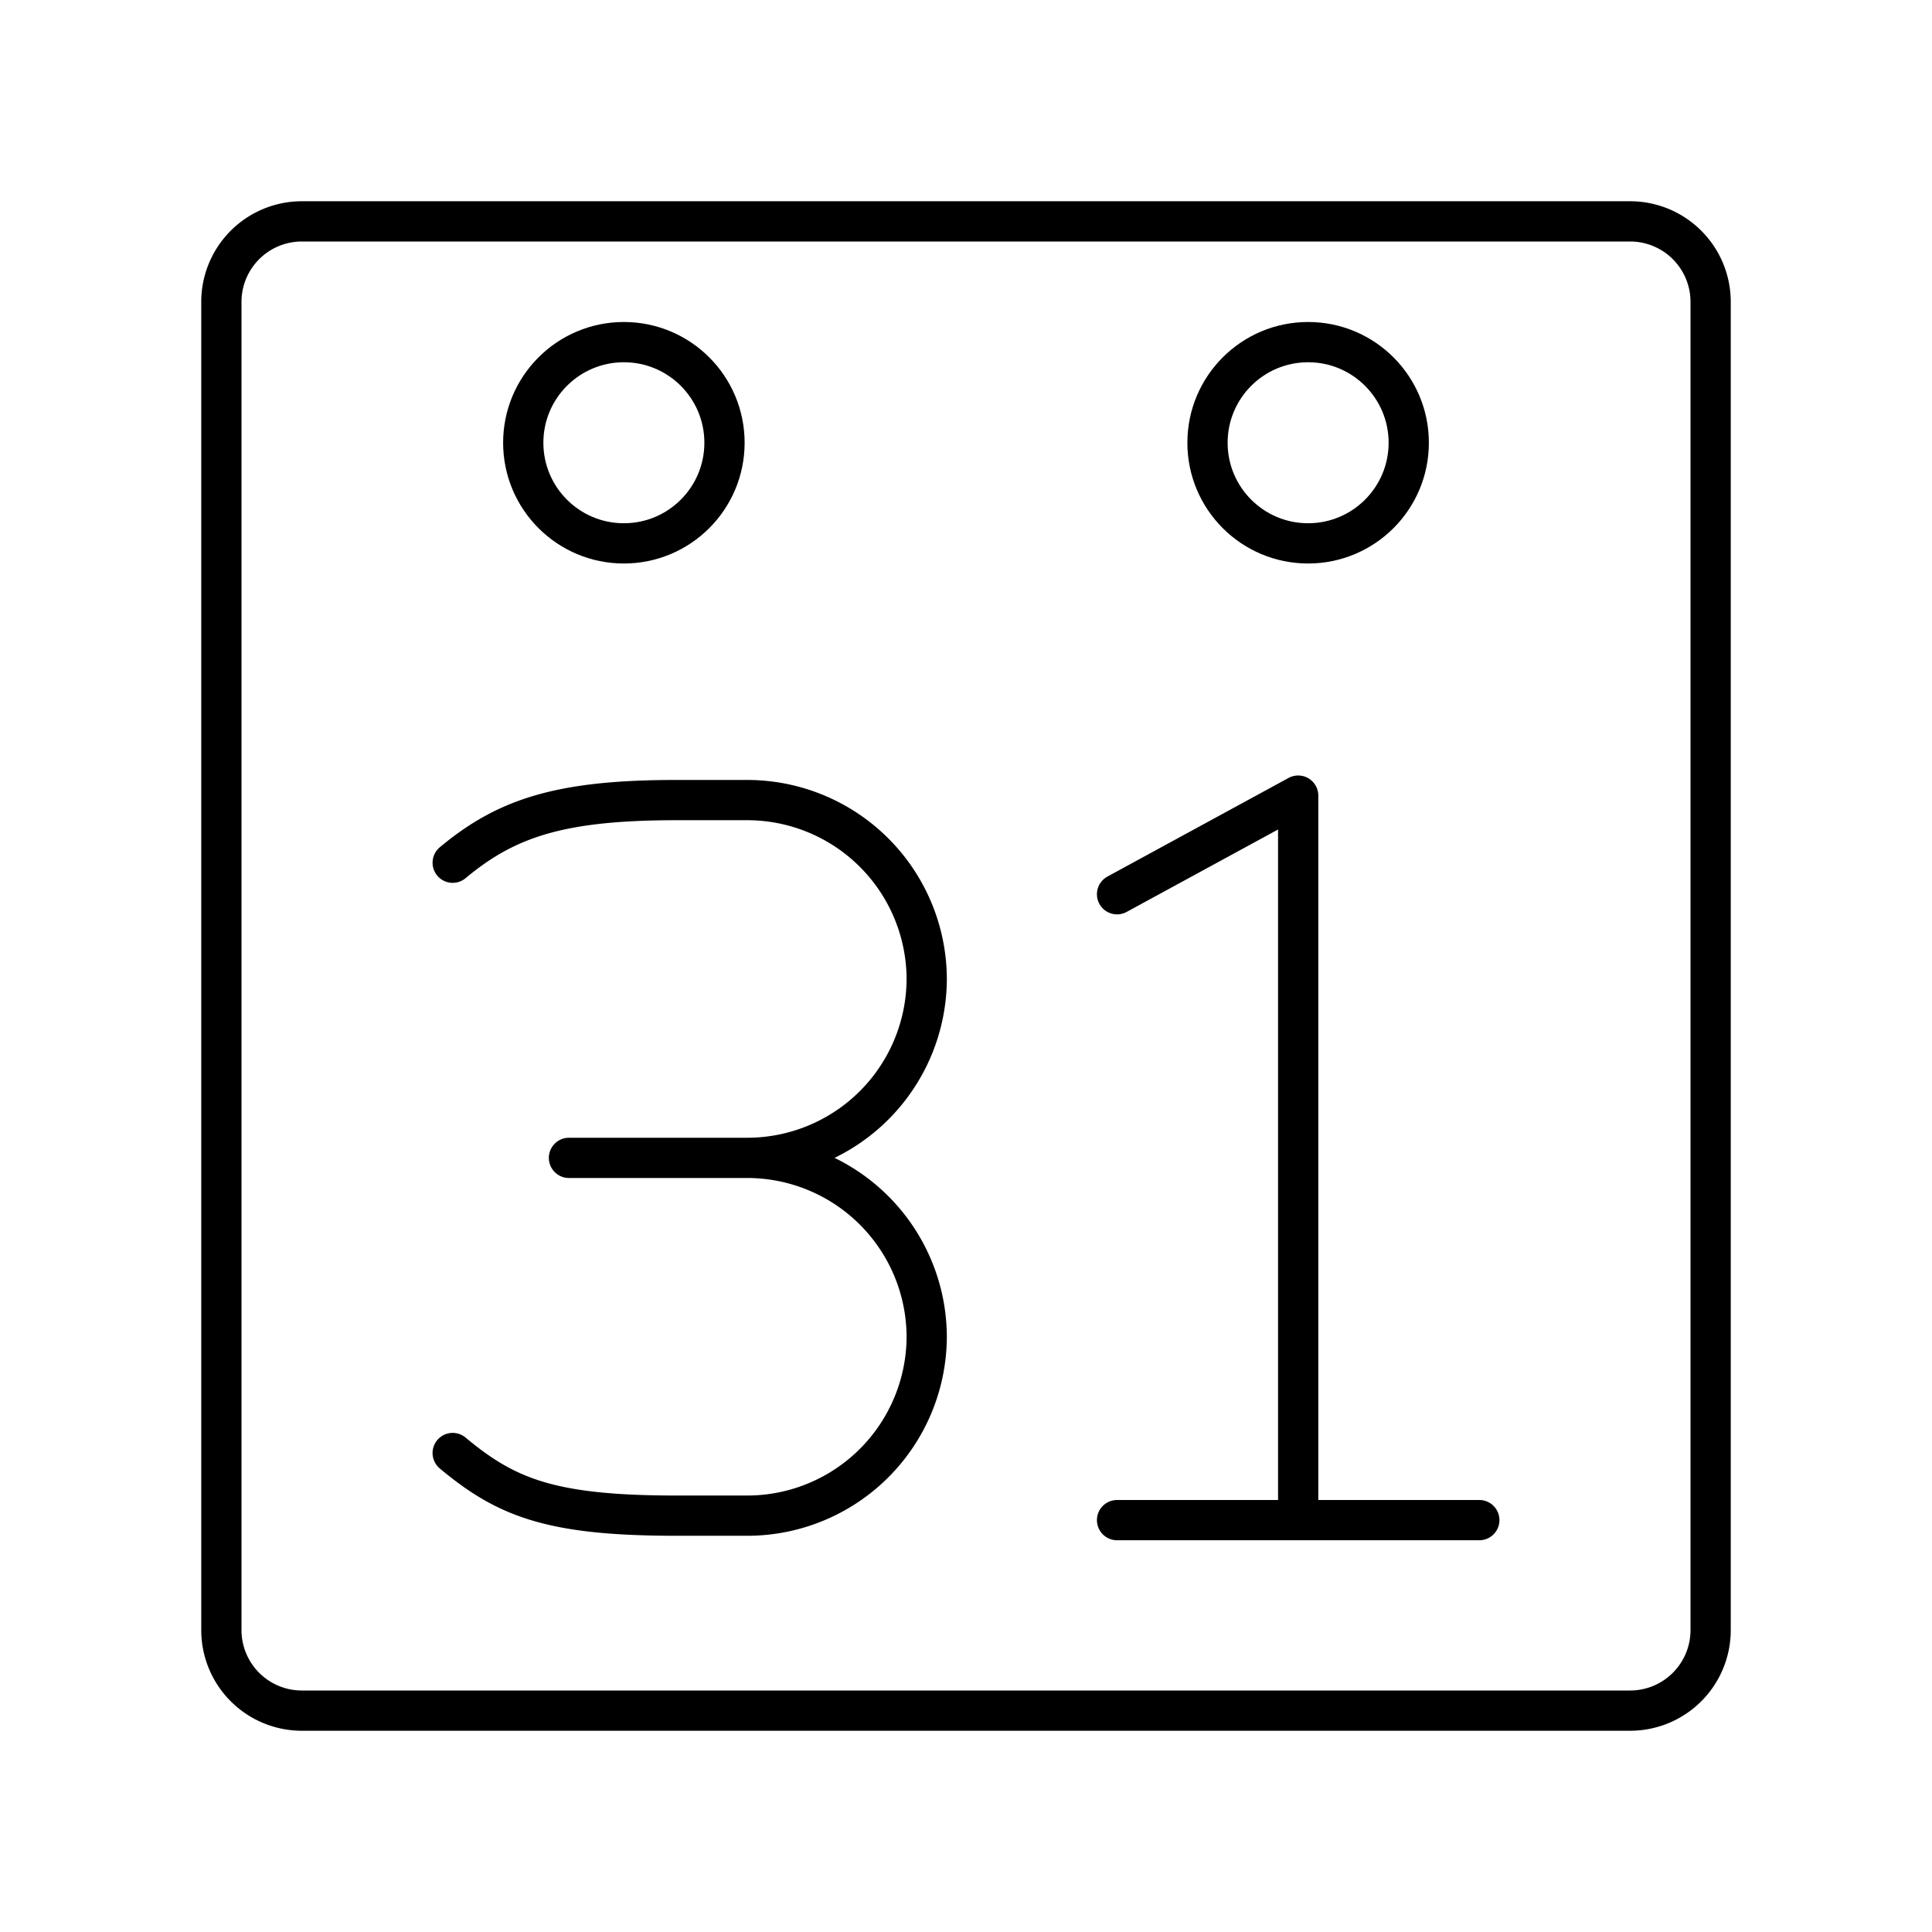 <?xml version="1.0" encoding="utf-8"?>
<!-- Generator: www.svgicons.com -->
<svg xmlns="http://www.w3.org/2000/svg" width="800" height="800" viewBox="0 0 48 48">
<path fill="none" stroke="currentColor" stroke-linecap="round" stroke-linejoin="round" d="M27.753 37.767h9m-9-15.55l4.5-2.45m0 0v18m-13.673-9a4.46 4.46 0 0 1 4.444 4.445h0a4.46 4.46 0 0 1-4.444 4.444h-1.777c-3.112 0-4.223-.444-5.556-1.556m0-14.666c1.333-1.111 2.667-1.556 5.556-1.556h1.777a4.46 4.46 0 0 1 4.444 4.445h0a4.46 4.46 0 0 1-4.444 4.444h-4.444"/><circle cx="32.5" cy="11" r="2.5" fill="none" stroke="currentColor" stroke-linecap="round" stroke-linejoin="round"/><circle cx="15.5" cy="11" r="2.5" fill="none" stroke="currentColor" stroke-linecap="round" stroke-linejoin="round"/><path fill="none" stroke="currentColor" stroke-linecap="round" stroke-linejoin="round" d="M7.5 5.5a2 2 0 0 0-2 2v33a2 2 0 0 0 2 2h33a2 2 0 0 0 2-2v-33a2 2 0 0 0-2-2Z"/>
</svg>